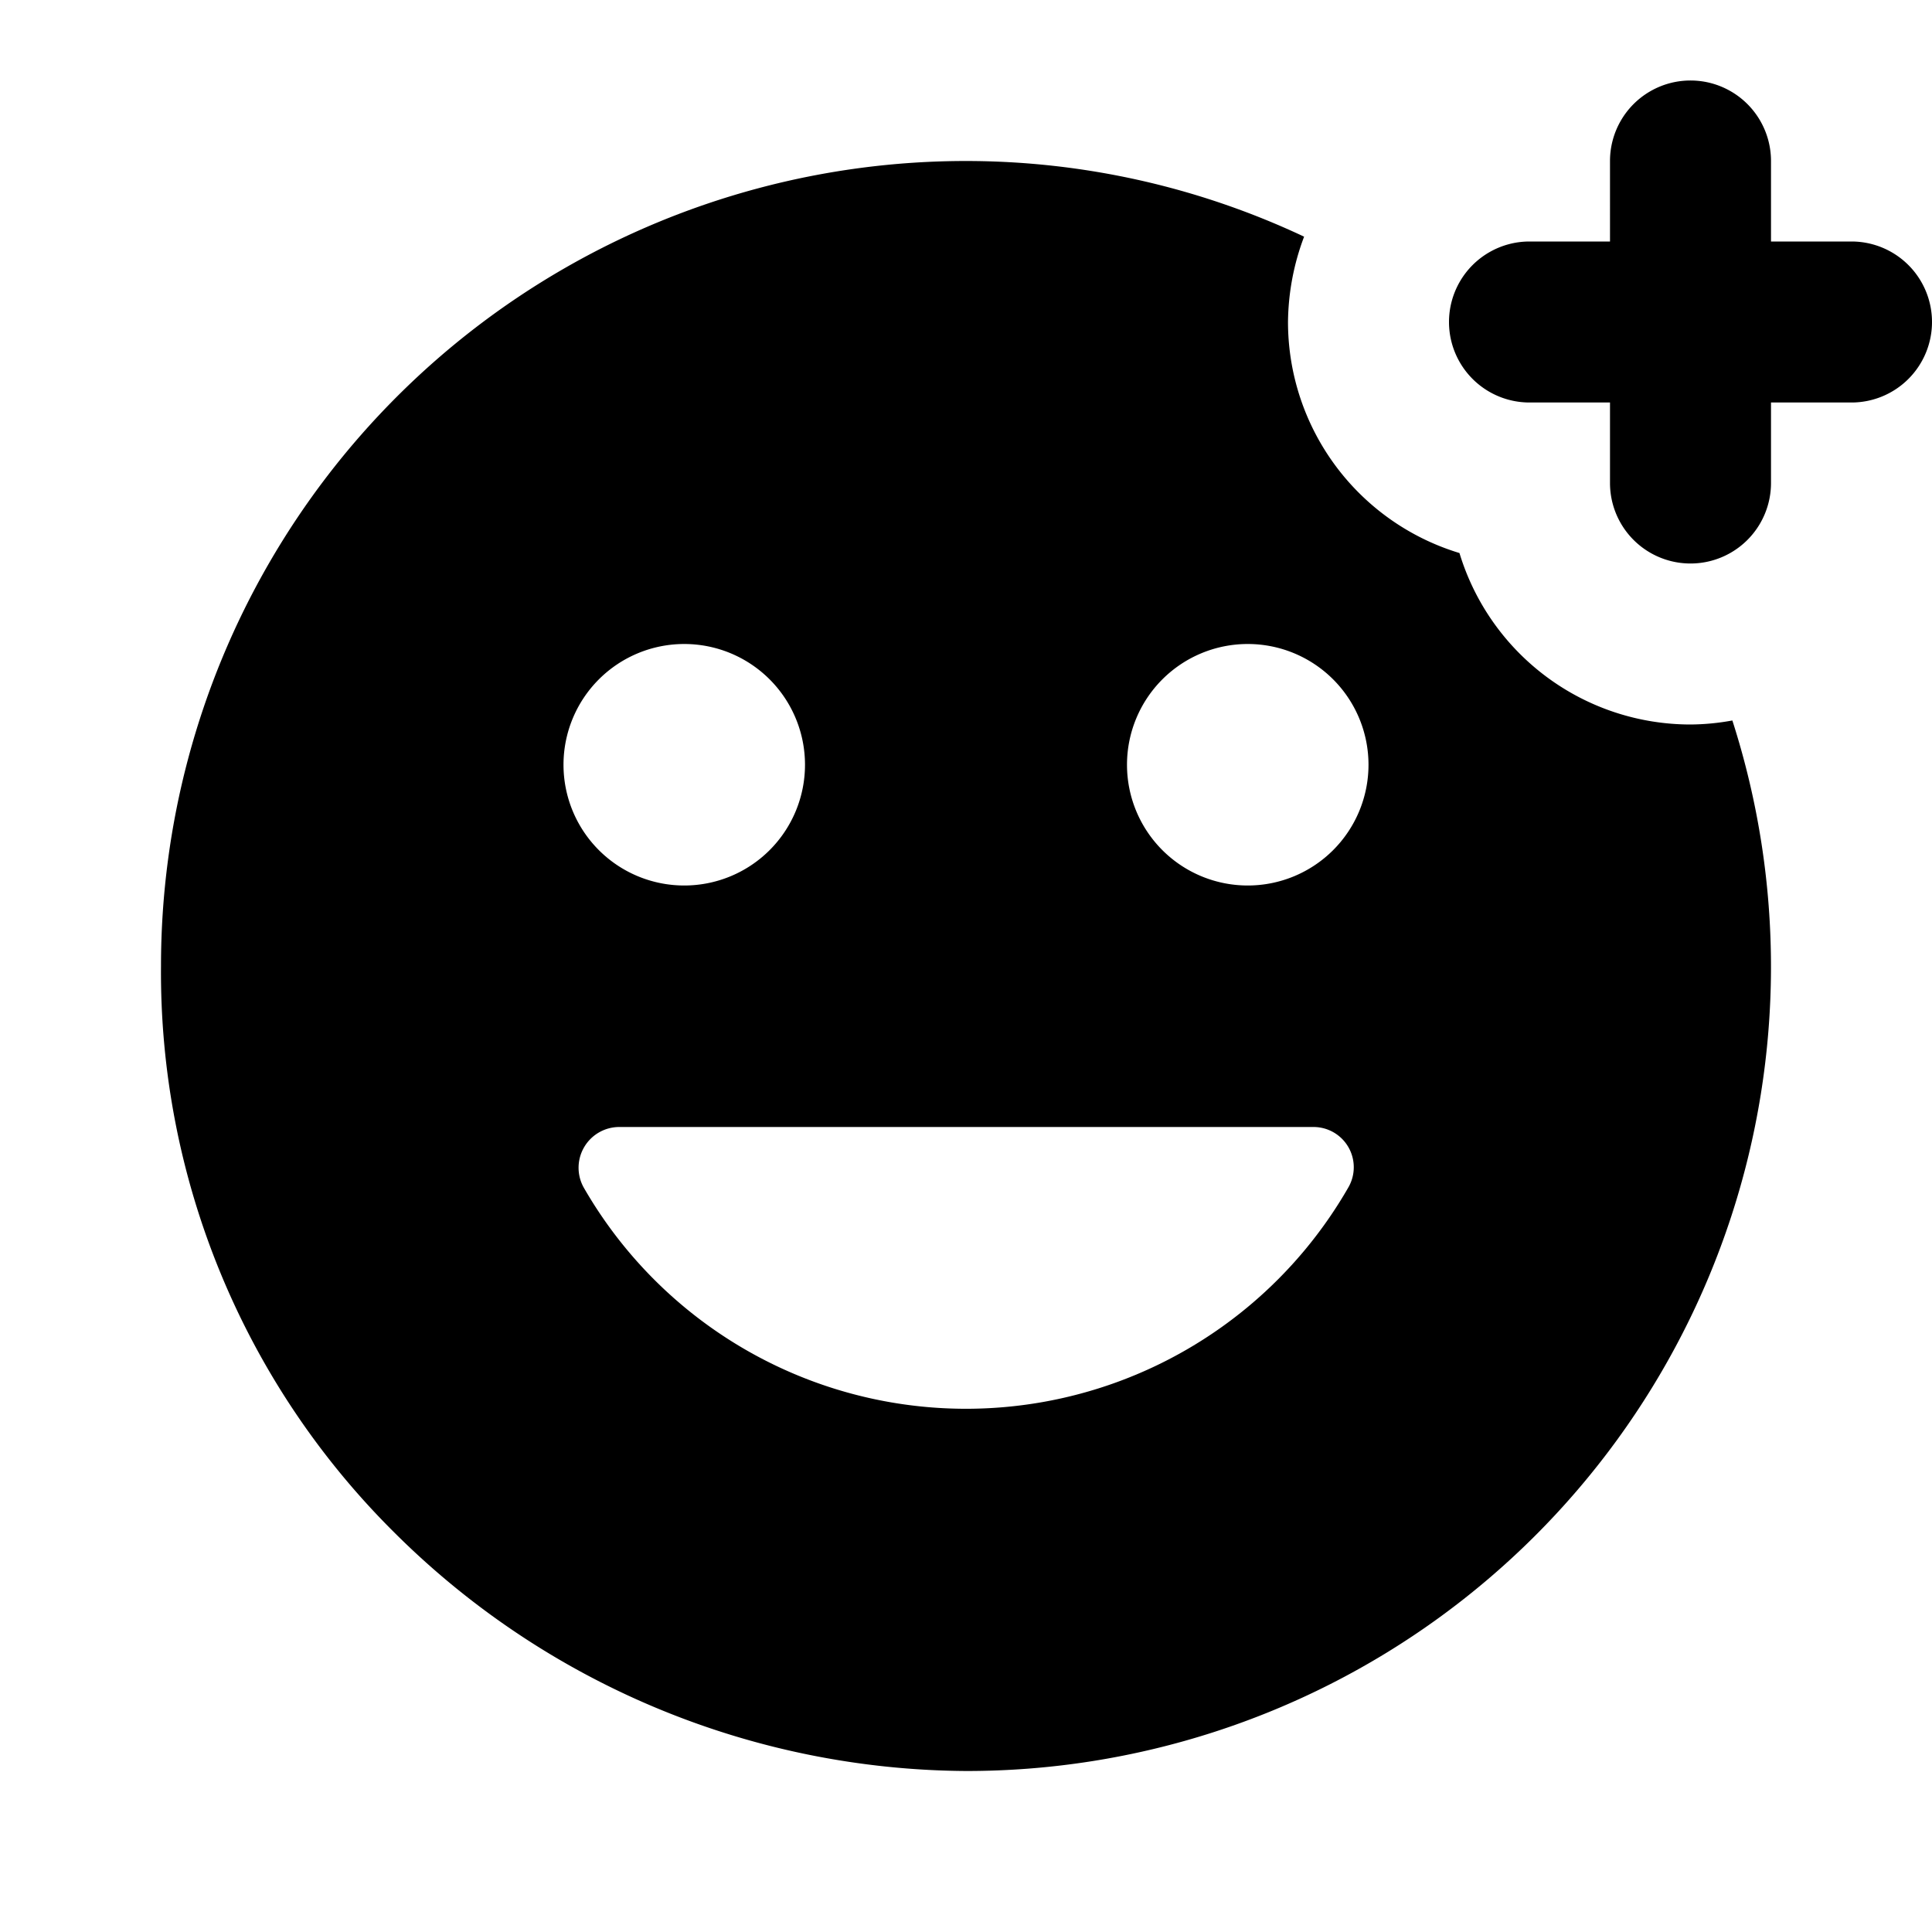 <svg id="add_reaction_black_24dp" xmlns="http://www.w3.org/2000/svg" width="24" height="24" viewBox="0 0 24 24">
  <rect id="長方形_16912" data-name="長方形 16912" width="24" height="24" fill="none"/>
  <path id="パス_6404" data-name="パス 6404" d="M24,4a1,1,0,0,1-1,1H22V6a1,1,0,0,1-2,0V5H19a1,1,0,0,1,0-2h1V2a1,1,0,0,1,2,0V3h1A1,1,0,0,1,24,4ZM21.52,8.95A9.991,9.991,0,0,1,12,22a10.142,10.142,0,0,1-7.111-2.972A9.8,9.8,0,0,1,2,12,10,10,0,0,1,12,2a9.862,9.862,0,0,1,4.2.94A3.072,3.072,0,0,0,16,4a3,3,0,0,0,2.13,2.87A3,3,0,0,0,21,9,2.957,2.957,0,0,0,21.52,8.95ZM7,9.5A1.5,1.5,0,1,0,8.5,8,1.5,1.5,0,0,0,7,9.5ZM16.31,14H7.69a.506.506,0,0,0-.44.75,5.477,5.477,0,0,0,9.5,0A.5.5,0,0,0,16.31,14ZM17,9.5A1.5,1.5,0,1,0,15.5,11,1.5,1.5,0,0,0,17,9.5Z"/>
</svg>
